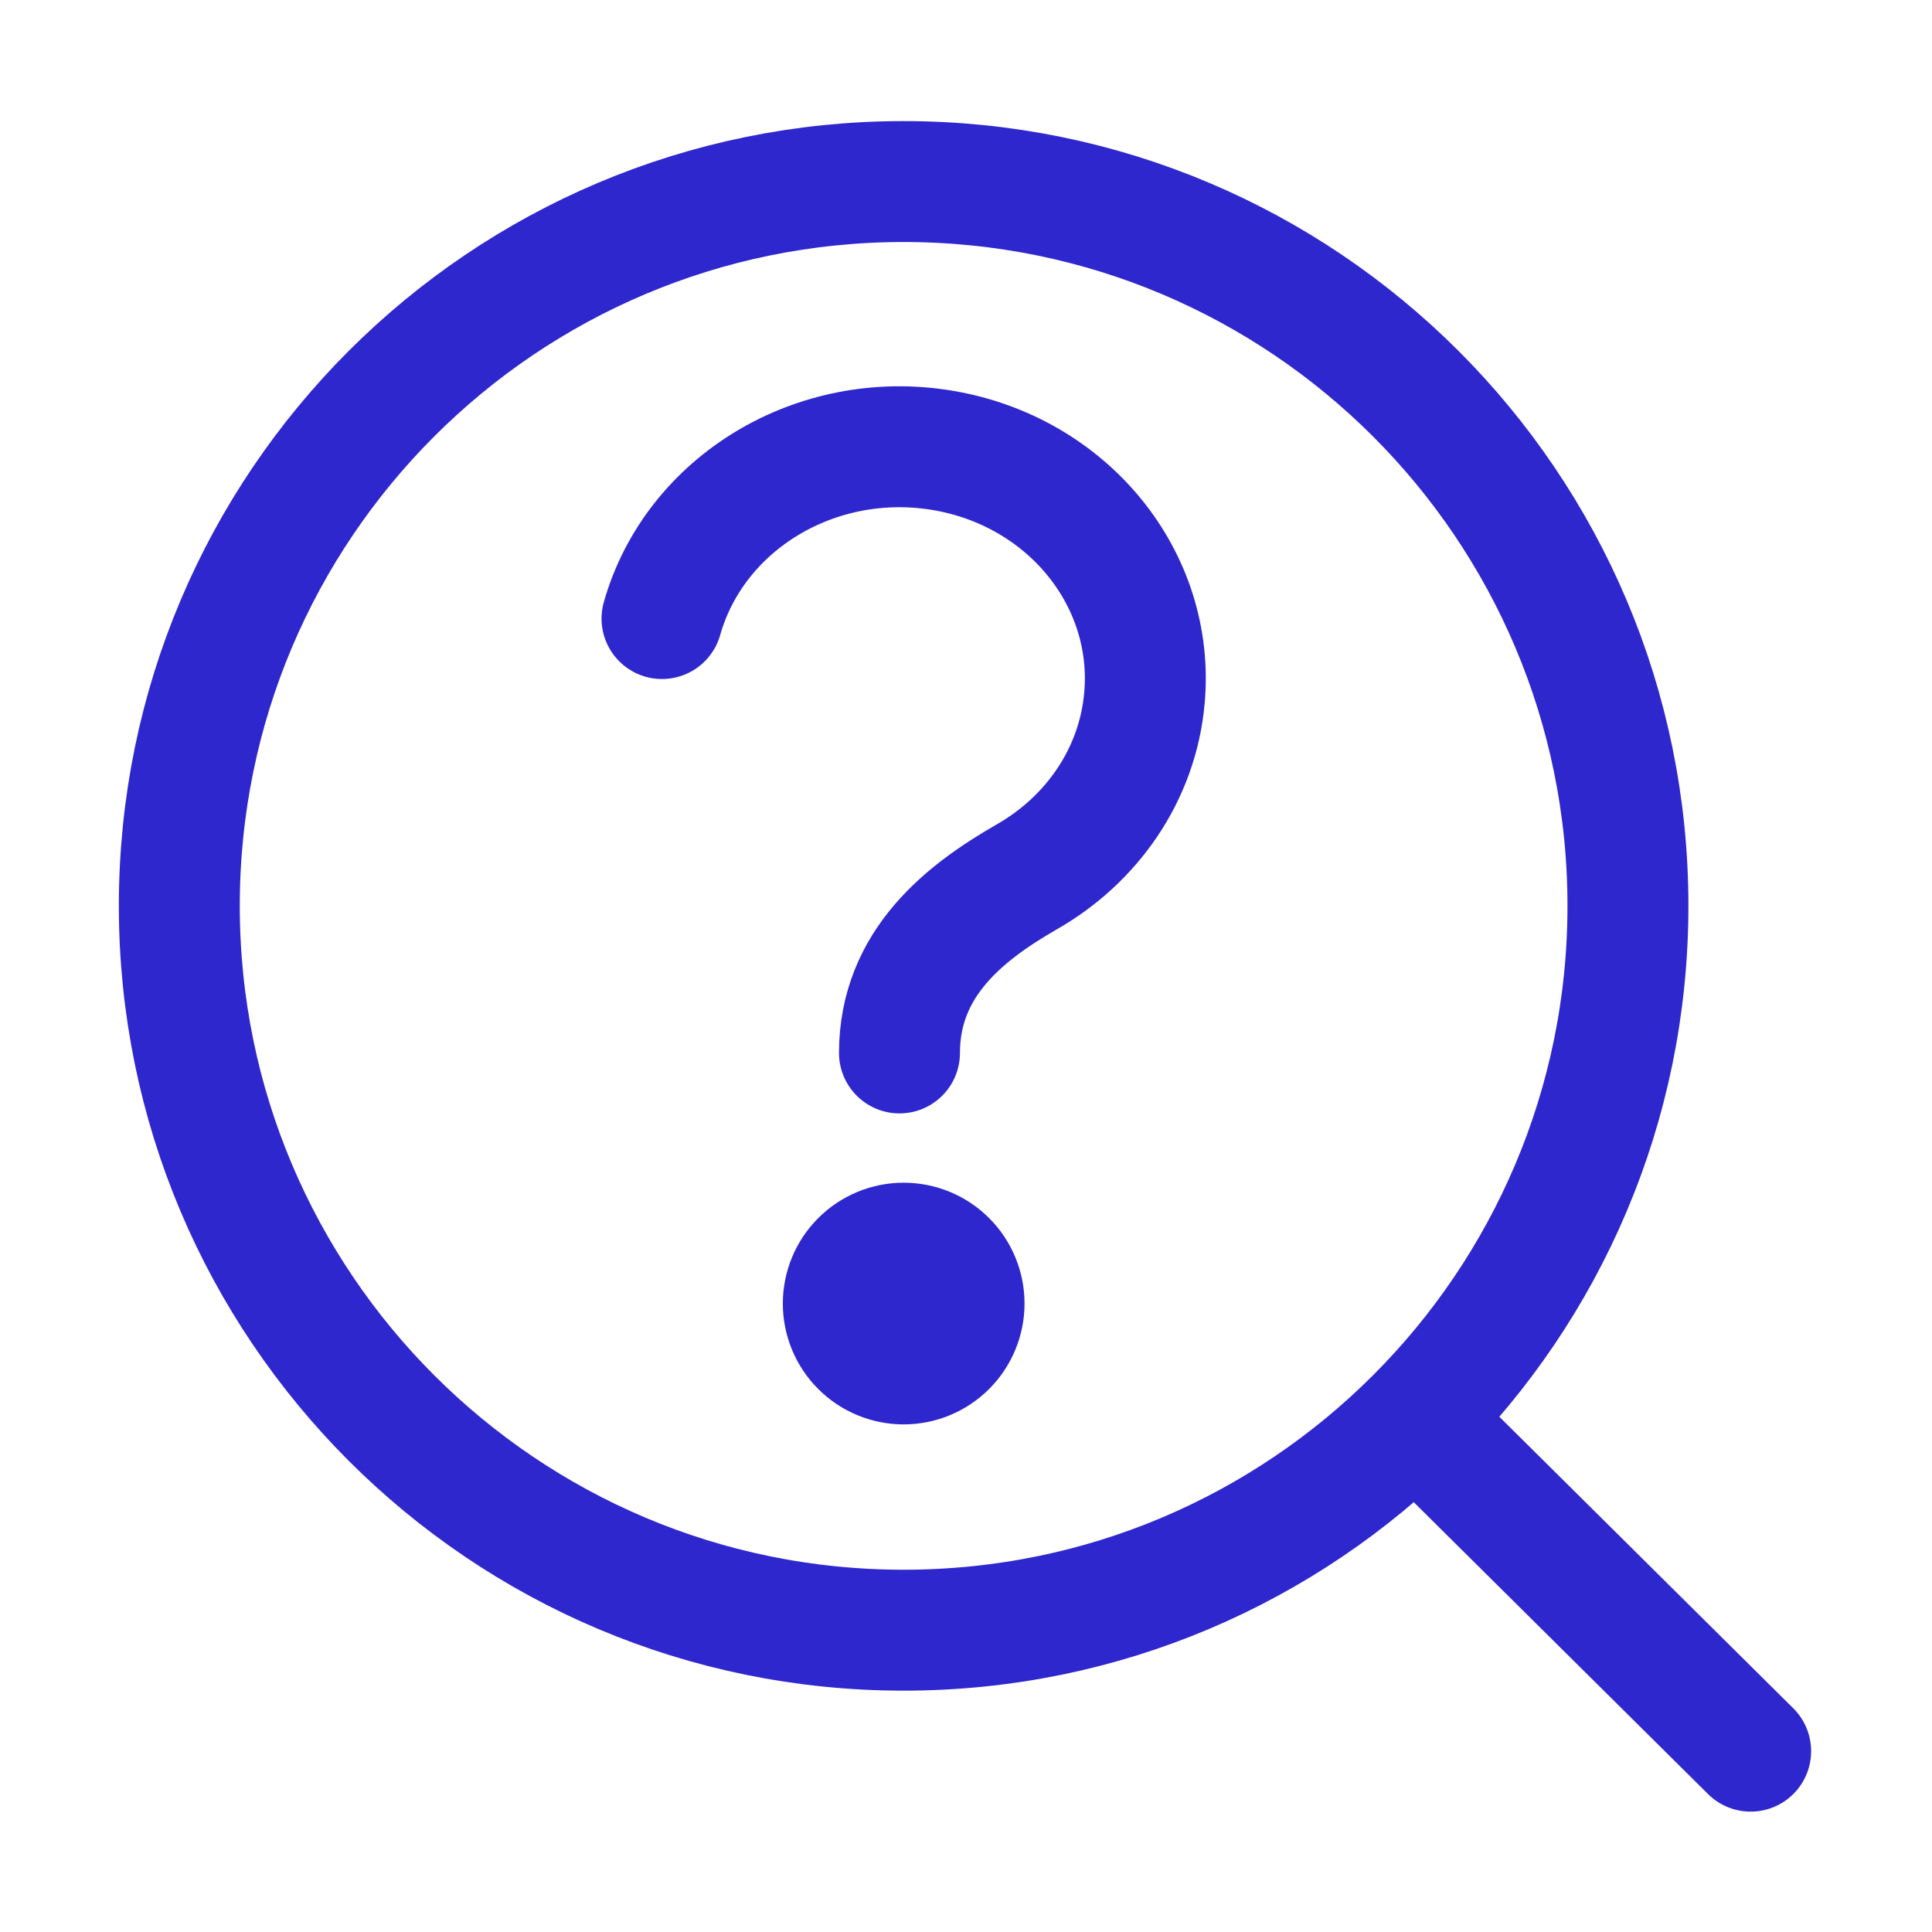 <?xml version="1.0" encoding="UTF-8"?> <svg xmlns="http://www.w3.org/2000/svg" width="37" height="37" viewBox="0 0 37 37" fill="none"><path d="M33.527 33.537L27.403 27.463" stroke="#2F27CE" stroke-width="2.316" stroke-linecap="round" stroke-linejoin="round"></path><path d="M17.305 31.22C24.966 31.22 31.177 25.009 31.177 17.348C31.177 9.687 24.966 3.477 17.305 3.477C9.644 3.477 3.434 9.687 3.434 17.348C3.434 25.009 9.644 31.22 17.305 31.22Z" stroke="#2F27CE" stroke-width="2.316" stroke-linecap="round" stroke-linejoin="round"></path><path d="M12.678 11.846C13.31 9.623 15.64 8.224 18.044 8.624C20.448 9.023 22.129 11.089 21.916 13.382C21.781 14.846 20.902 16.092 19.648 16.802C18.5 17.465 17.226 18.436 17.226 20.165M17.306 23.808C17.458 23.808 17.609 23.838 17.749 23.896C17.889 23.954 18.017 24.039 18.124 24.147C18.232 24.254 18.317 24.382 18.375 24.522C18.433 24.662 18.463 24.813 18.463 24.964C18.463 25.271 18.341 25.565 18.124 25.782C17.907 25.999 17.613 26.121 17.306 26.121C17.155 26.121 17.004 26.091 16.864 26.033C16.724 25.975 16.596 25.89 16.489 25.782C16.381 25.675 16.296 25.547 16.238 25.407C16.18 25.267 16.15 25.116 16.15 24.964C16.15 24.813 16.18 24.662 16.238 24.522C16.296 24.382 16.381 24.254 16.489 24.147C16.596 24.039 16.724 23.954 16.864 23.896C17.004 23.838 17.155 23.808 17.306 23.808Z" stroke="#2F27CE" stroke-width="2.316" stroke-linecap="round" stroke-linejoin="round"></path></svg> 